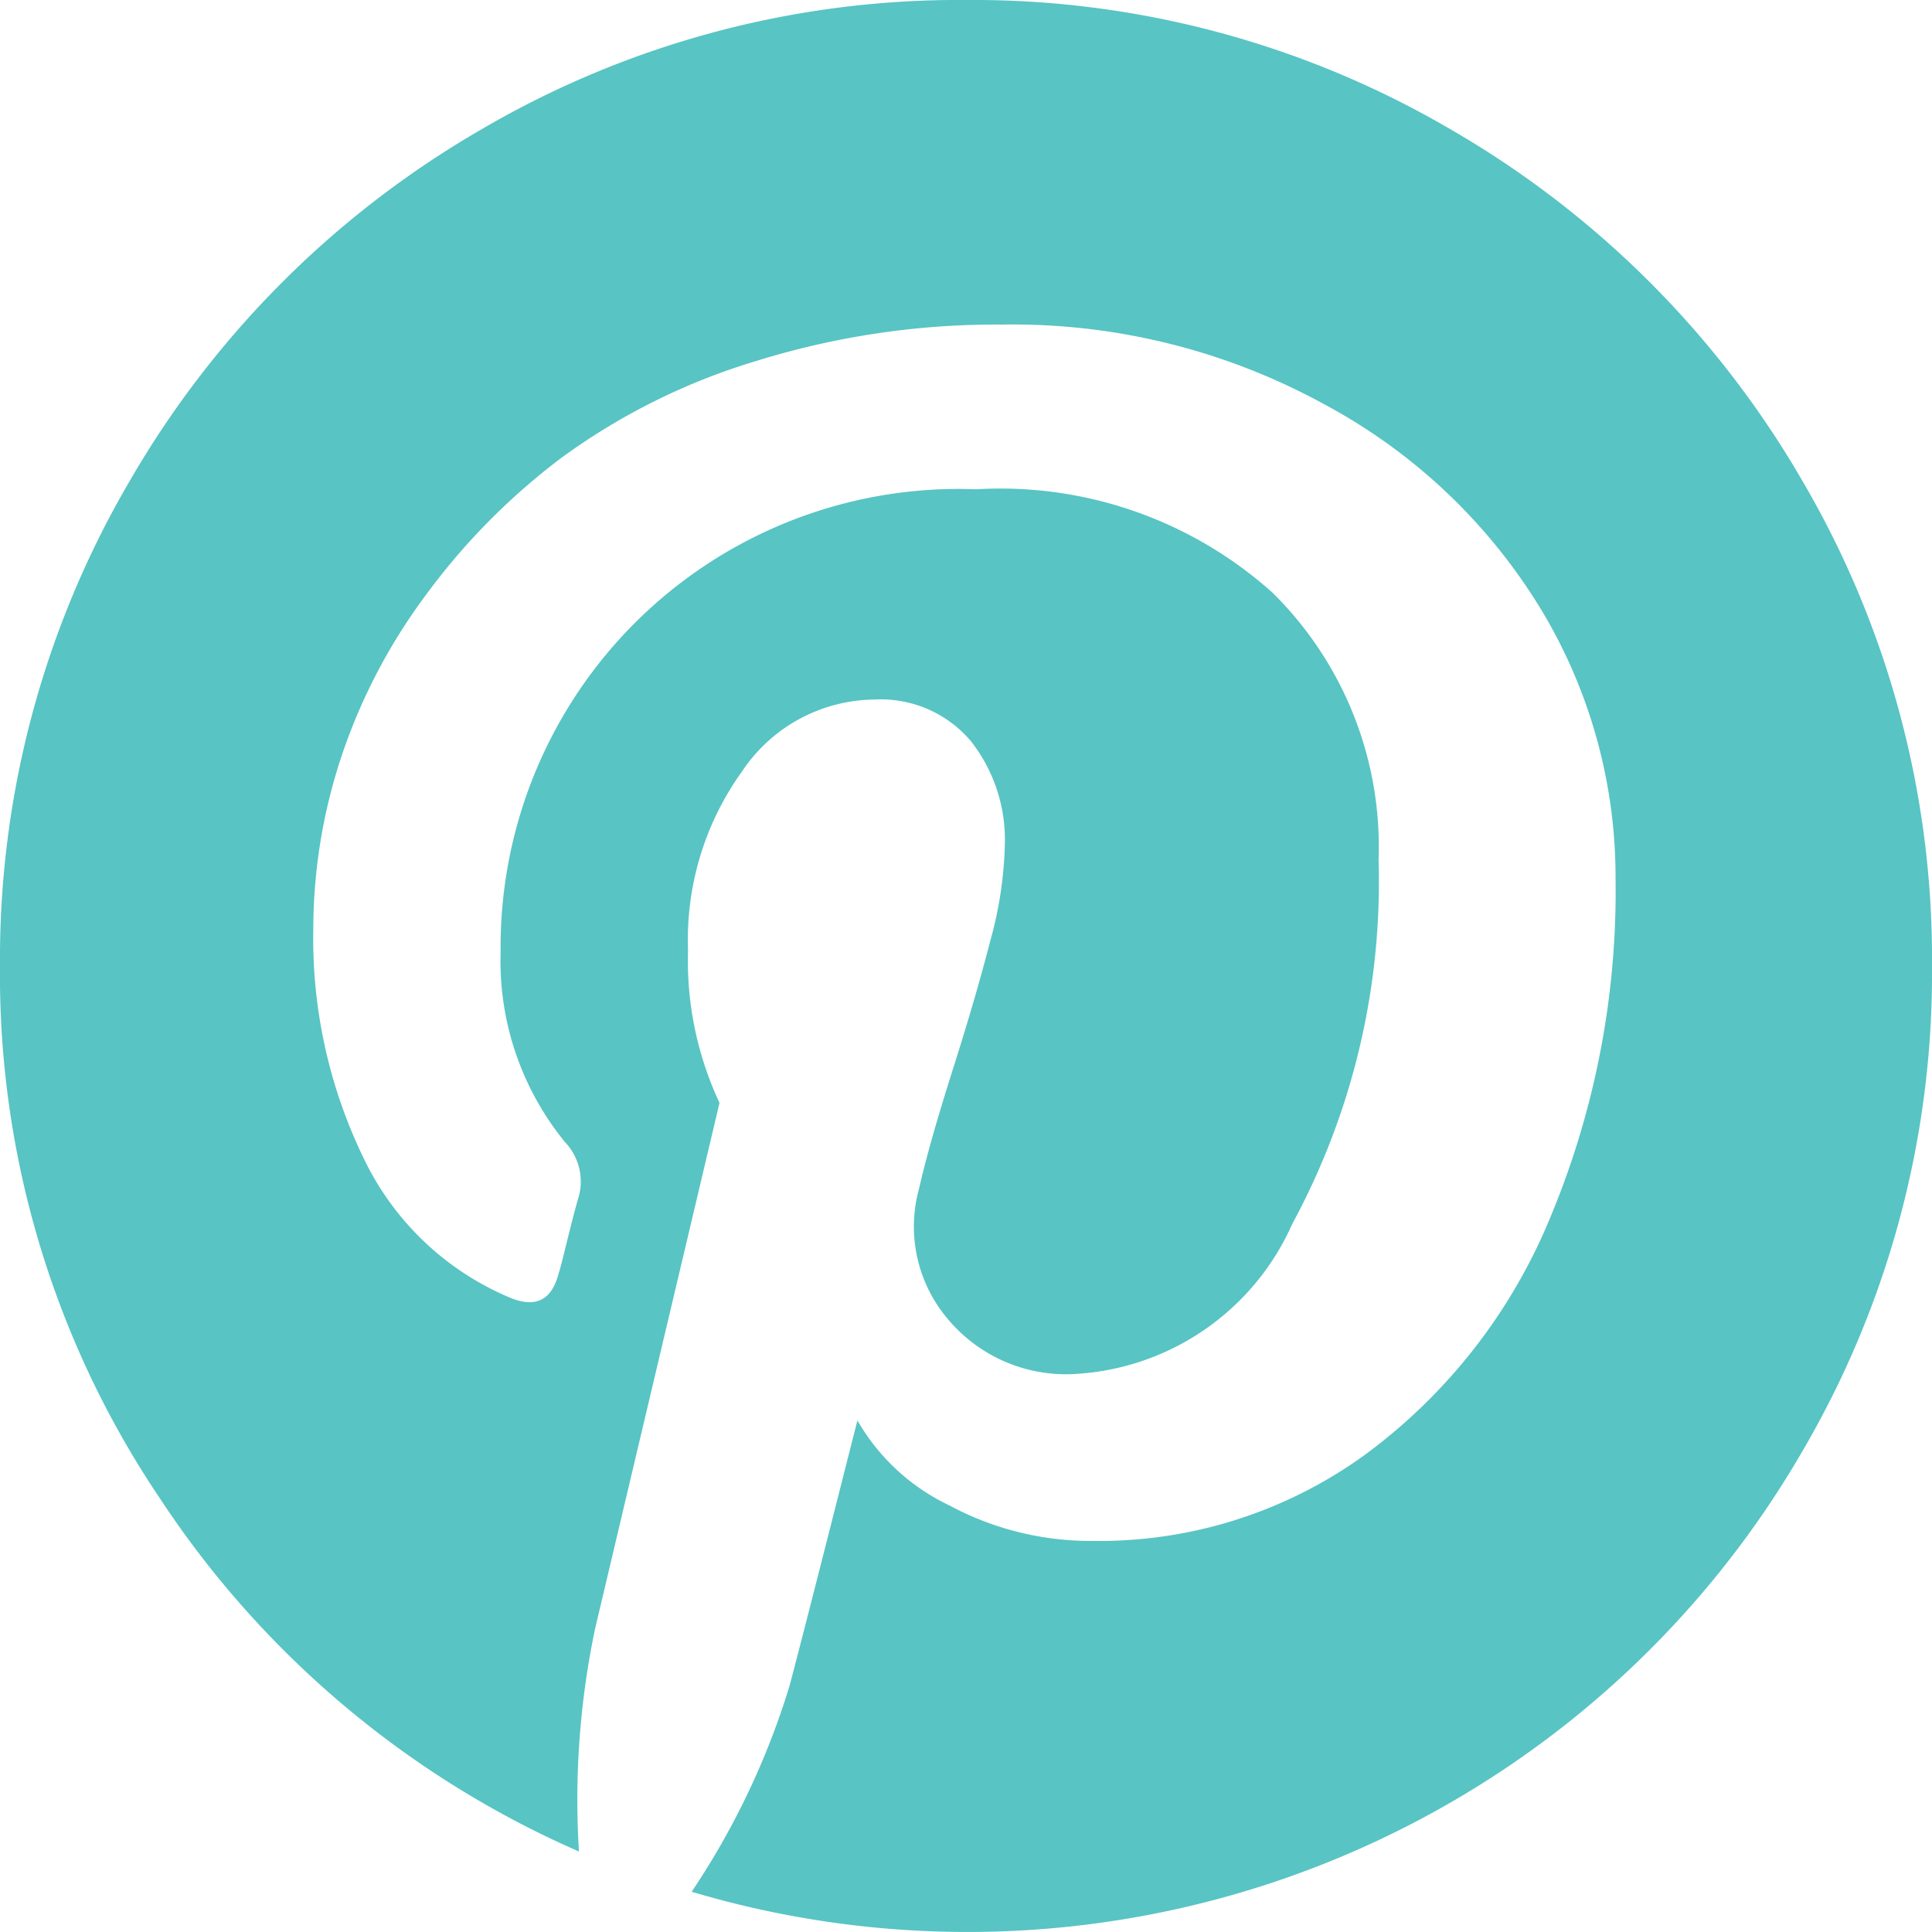 <svg xmlns="http://www.w3.org/2000/svg" width="24" height="24.001" viewBox="0 0 24 24.001">
  <g id="pinterest-logo" transform="translate(-0.008)">
    <path id="Path_31" data-name="Path 31" d="M22.4,5.977a11.95,11.95,0,0,0-4.367-4.367A11.738,11.738,0,0,0,12.009,0,11.738,11.738,0,0,0,5.985,1.609,11.945,11.945,0,0,0,1.618,5.977,11.737,11.737,0,0,0,.008,12a11.633,11.633,0,0,0,1.984,6.61A11.96,11.96,0,0,0,7.2,23a10.352,10.352,0,0,1,.2-2.766L8.946,13.7A4.167,4.167,0,0,1,8.555,11.8a3.579,3.579,0,0,1,.672-2.219,2,2,0,0,1,1.641-.891,1.466,1.466,0,0,1,1.2.516,1.98,1.98,0,0,1,.422,1.3,4.852,4.852,0,0,1-.18,1.18q-.18.7-.469,1.61t-.414,1.461a1.774,1.774,0,0,0,.359,1.633,1.911,1.911,0,0,0,1.532.68A3.143,3.143,0,0,0,16.063,15.2a8.916,8.916,0,0,0,1.07-4.516A4.43,4.43,0,0,0,15.813,7.36a5.063,5.063,0,0,0-3.68-1.282,5.689,5.689,0,0,0-5.906,5.75,3.554,3.554,0,0,0,.8,2.36.713.713,0,0,1,.172.672q-.031.094-.125.469c-.062.25-.1.412-.125.484q-.125.5-.594.312a3.525,3.525,0,0,1-1.828-1.734A6.248,6.248,0,0,1,3.9,11.532a6.817,6.817,0,0,1,.336-2.094A7.142,7.142,0,0,1,5.281,7.415a8.222,8.222,0,0,1,1.7-1.727A7.992,7.992,0,0,1,9.4,4.485a10.032,10.032,0,0,1,3.063-.453,8.04,8.04,0,0,1,3.984.984,7.033,7.033,0,0,1,2.7,2.547,6.43,6.43,0,0,1,.93,3.344,10.513,10.513,0,0,1-.812,4.219,6.927,6.927,0,0,1-2.3,2.945,5.625,5.625,0,0,1-3.376,1.071A3.707,3.707,0,0,1,11.8,18.7a2.605,2.605,0,0,1-1.141-1.055q-.7,2.765-.844,3.3A9.611,9.611,0,0,1,8.6,23.5a12,12,0,0,0,9.43-1.11A11.943,11.943,0,0,0,22.4,18.024,11.74,11.74,0,0,0,24.008,12,11.735,11.735,0,0,0,22.4,5.977Z" transform="translate(0 0)" fill="#58c4c4"/>
  </g>
</svg>
